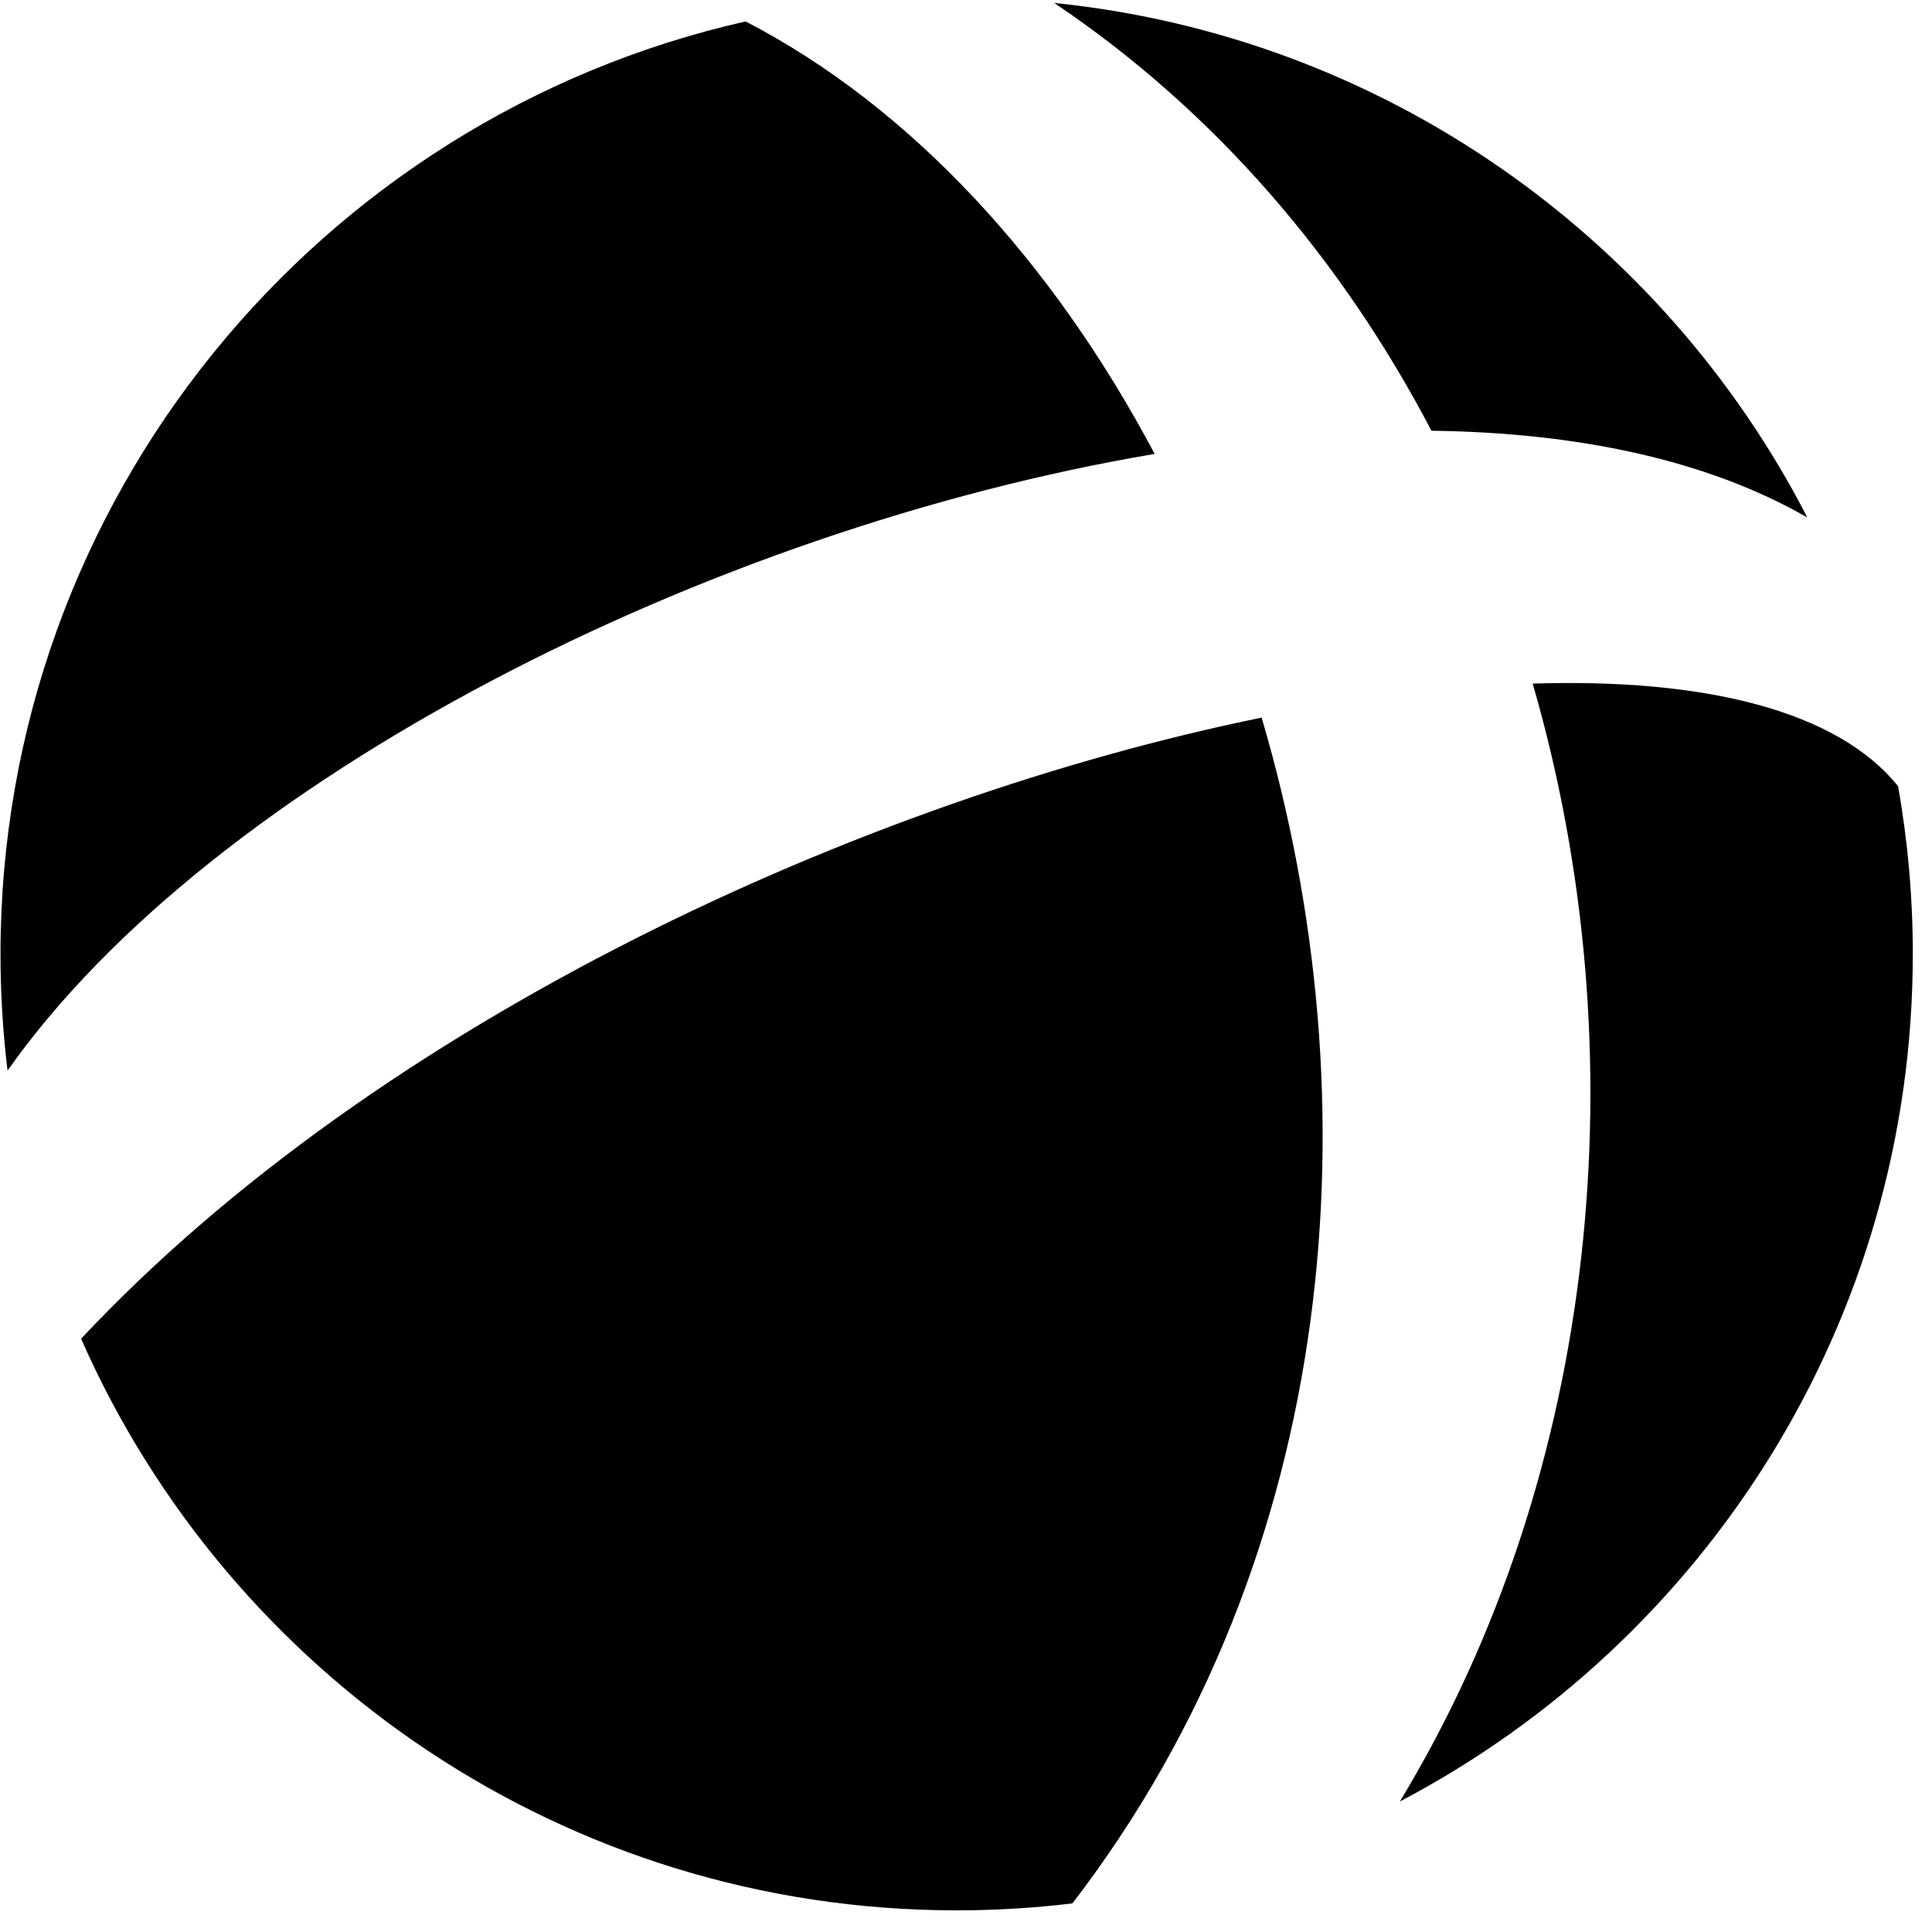 <svg width="100%" height="100%" viewBox="0 0 62 62" version="1.1" xmlns="http://www.w3.org/2000/svg" xmlns:xlink="http://www.w3.org/1999/xlink" xml:space="preserve" xmlns:serif="http://www.serif.com/">
    <path d="M0.242,34.357C0.093,33.132 0.016,31.886 0.016,30.621C0.016,16.013 10.247,3.775 23.929,0.688C29.241,3.44 33.793,8.411 37.054,14.567C22.696,16.991 6.822,25.02 0.242,34.357ZM33.83,0.095C44.38,1.166 53.358,7.592 58,16.608C54.767,14.747 50.589,13.881 45.937,13.823C43.071,8.351 39.018,3.579 33.83,0.095ZM60.911,25.231C61.222,26.981 61.384,28.782 61.384,30.621C61.384,42.424 54.705,52.68 44.923,57.812C51.329,47.24 52.616,33.77 49.186,21.938C54.681,21.76 58.956,22.799 60.911,25.231ZM34.414,61.082C33.197,61.229 31.957,61.305 30.7,61.305C18.154,61.305 7.356,53.758 2.602,42.961C12.174,32.753 27.699,25.644 40.487,23.029C44.11,35.296 43.045,49.856 34.414,61.082Z" style="fill: hsl(203.25deg 100% 33.5% / 1)"/>
</svg>

